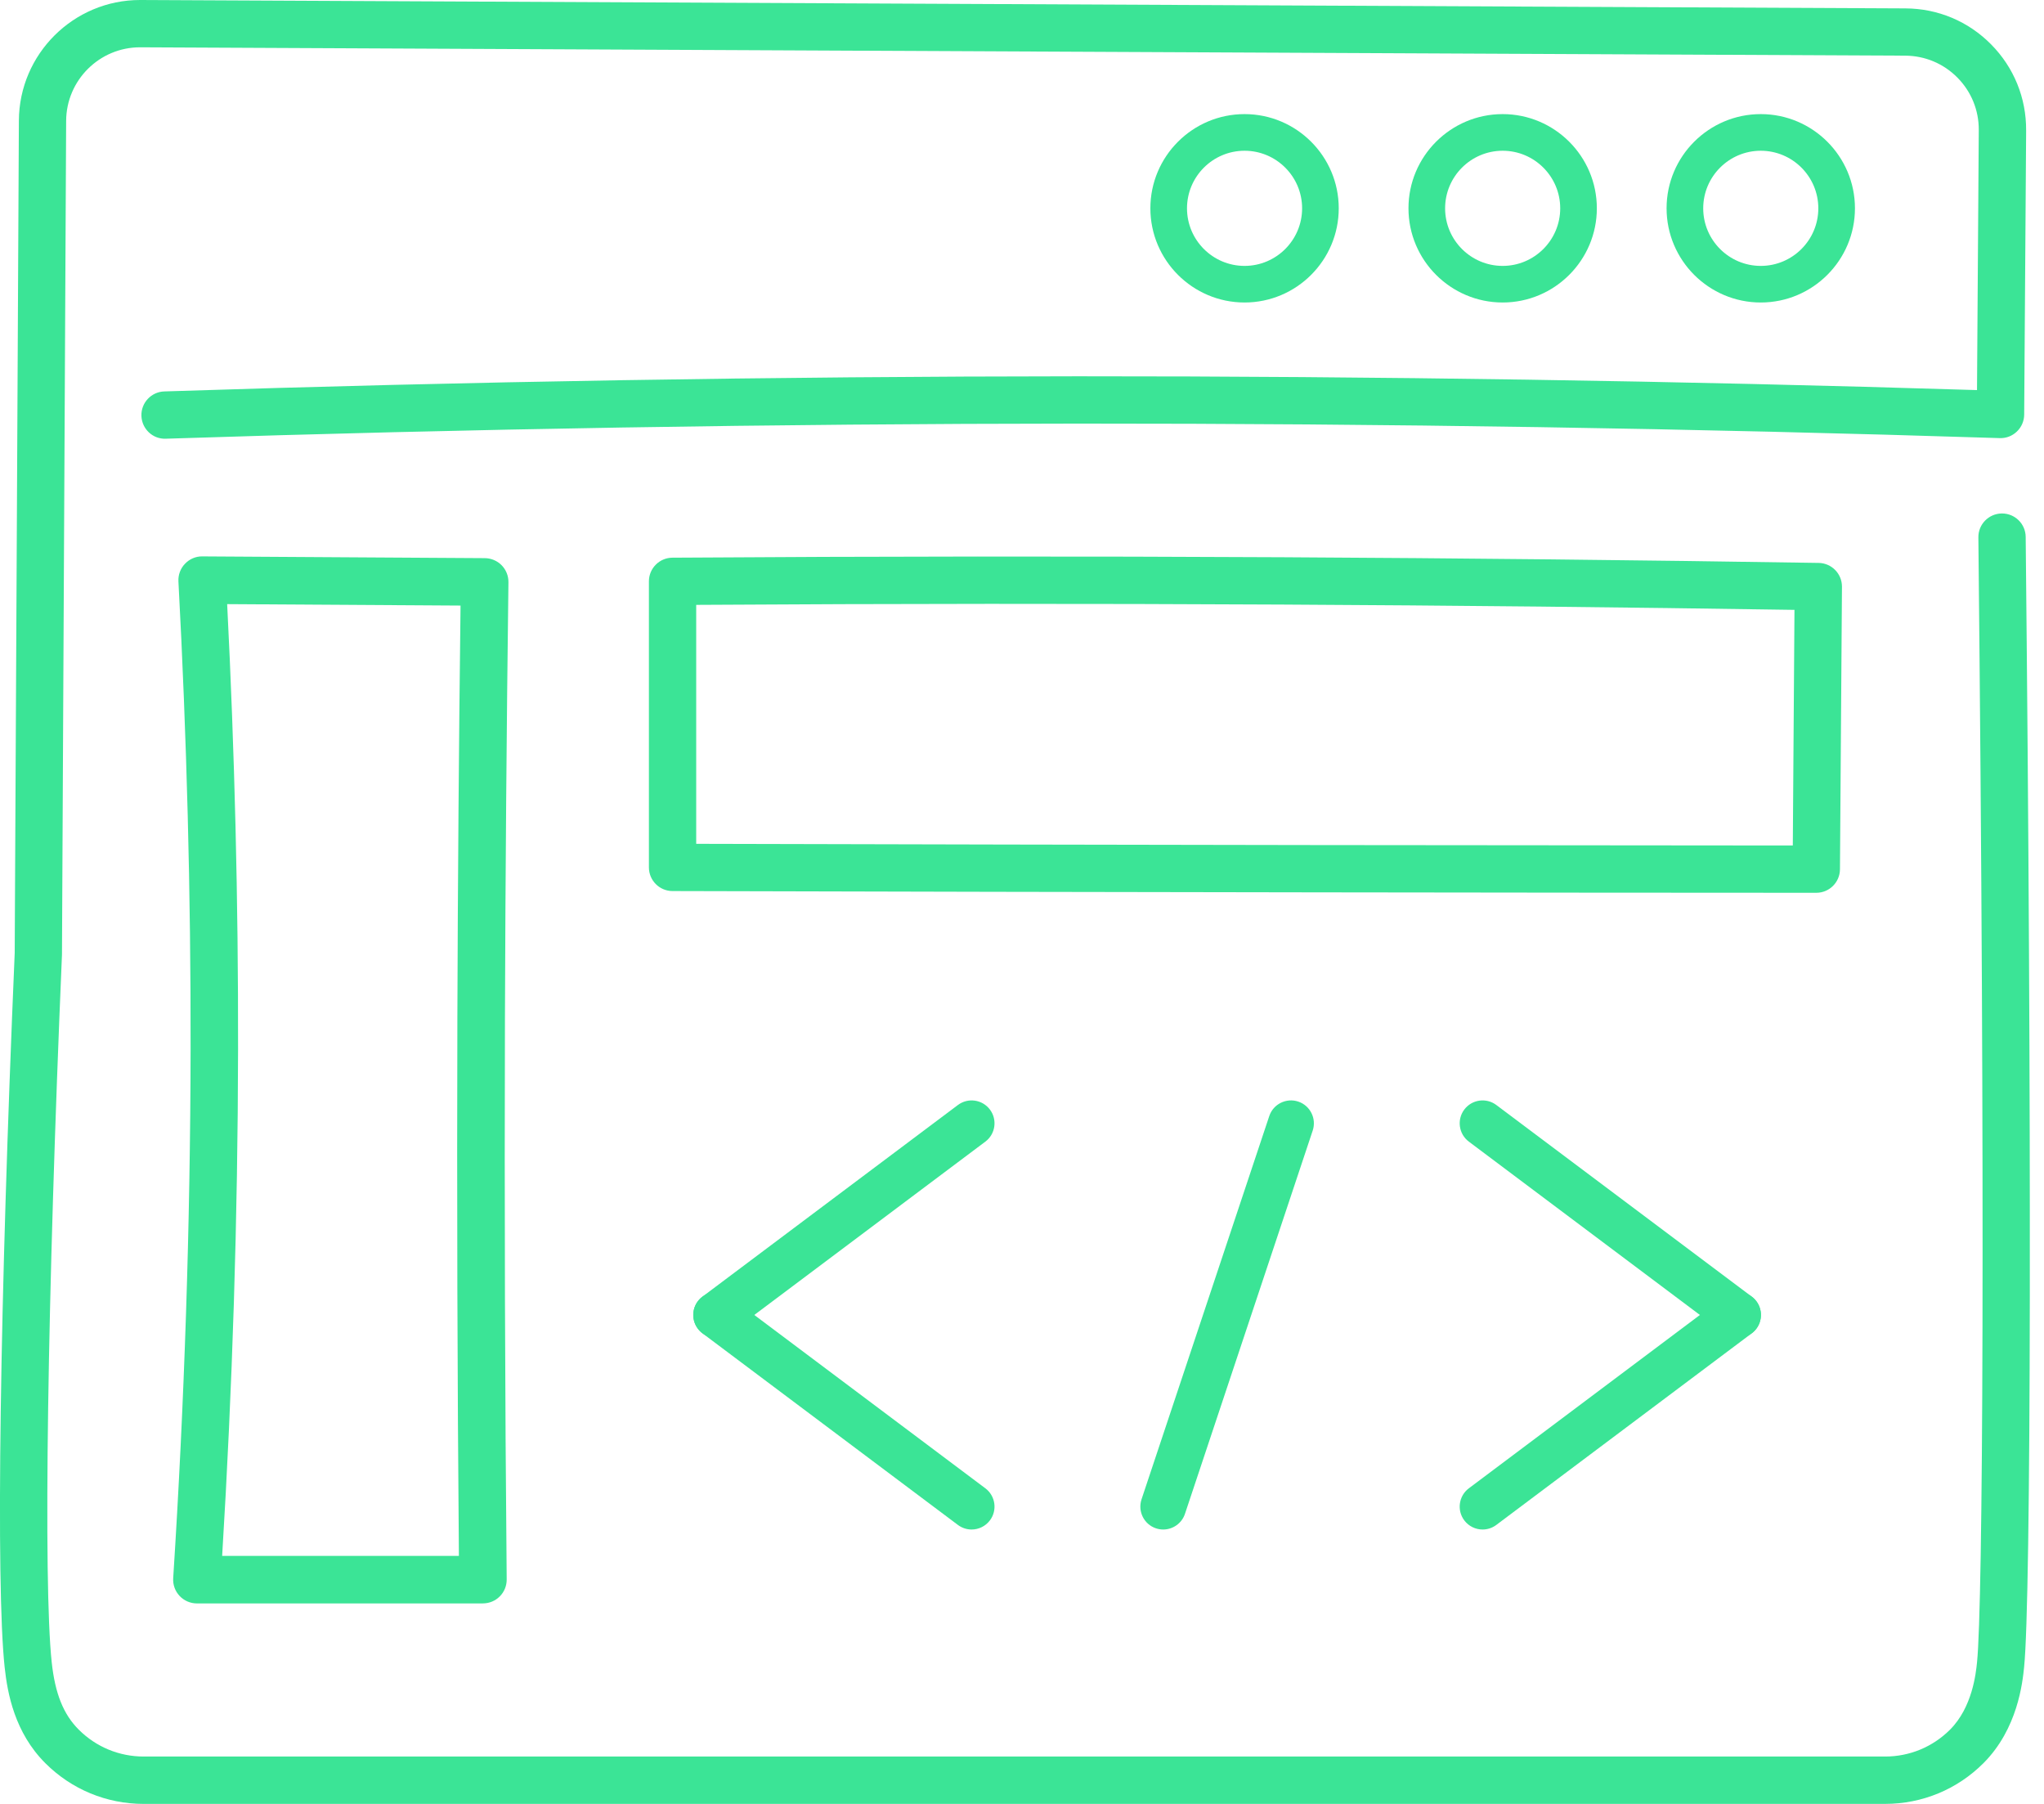<svg xmlns="http://www.w3.org/2000/svg" width="102" height="90" viewBox="0 0 102 90" fill="none"><g clip-path="url(#clip0_18_160)"><path d="M94.069 90H7.171C5.317 90 3.572 89.277 2.26 87.966C0.739 86.445 0.374 84.506 0.232 83.18C-0.21 79.059 -0.013 65.072 0.734 47.543L0.942 6.018C0.959 2.693 3.669 0 6.989 0H7.018L95.089 0.419C96.707 0.426 98.224 1.064 99.361 2.215C100.499 3.365 101.119 4.889 101.108 6.508V6.604L101.011 20.687C101.008 21.006 100.878 21.31 100.648 21.529C100.419 21.75 100.113 21.87 99.791 21.858C84.527 21.37 69.042 21.127 53.78 21.134C38.677 21.142 23.368 21.396 8.275 21.888C7.621 21.916 7.078 21.398 7.057 20.747C7.036 20.096 7.547 19.55 8.198 19.529C23.316 19.035 38.651 18.782 53.778 18.774C68.661 18.769 83.76 18.998 98.657 19.462L98.745 6.491C98.752 5.504 98.374 4.575 97.681 3.873C96.987 3.171 96.063 2.783 95.076 2.777L7.006 2.36H6.988C4.963 2.36 3.311 4.002 3.301 6.029L3.093 47.575C3.093 47.59 3.093 47.605 3.093 47.62C2.361 64.785 2.156 78.973 2.58 82.927C2.747 84.491 3.163 85.529 3.93 86.295C4.795 87.16 5.947 87.637 7.173 87.637H94.07C95.293 87.637 96.445 87.16 97.31 86.296C98.427 85.179 98.601 83.49 98.658 82.935C98.952 80.087 99.069 59.895 98.725 26.811C98.718 26.159 99.24 25.626 99.893 25.618H99.906C100.552 25.618 101.08 26.138 101.086 26.787C101.39 56.064 101.358 79.781 101.007 83.178C100.929 83.939 100.69 86.256 98.979 87.966C97.668 89.277 95.925 89.999 94.07 89.999L94.069 90Z" fill="#3BE496"></path><path d="M87.866 15.092C85.274 15.092 83.166 12.984 83.166 10.392C83.166 7.801 85.274 5.693 87.866 5.693C90.457 5.693 92.566 7.801 92.566 10.392C92.566 12.984 90.457 15.092 87.866 15.092ZM87.866 7.521C86.283 7.521 84.994 8.809 84.994 10.394C84.994 11.978 86.282 13.266 87.866 13.266C89.45 13.266 90.738 11.978 90.738 10.394C90.738 8.809 89.45 7.521 87.866 7.521Z" fill="#3BE496"></path><path d="M74.986 15.092C72.394 15.092 70.286 12.984 70.286 10.392C70.286 7.801 72.394 5.693 74.986 5.693C77.577 5.693 79.686 7.801 79.686 10.392C79.686 12.984 77.577 15.092 74.986 15.092ZM74.986 7.521C73.403 7.521 72.114 8.809 72.114 10.394C72.114 11.978 73.401 13.266 74.986 13.266C76.57 13.266 77.858 11.978 77.858 10.394C77.858 8.809 76.57 7.521 74.986 7.521Z" fill="#3BE496"></path><path d="M62.106 15.092C59.514 15.092 57.406 12.984 57.406 10.392C57.406 7.801 59.514 5.693 62.106 5.693C64.698 5.693 66.806 7.801 66.806 10.392C66.806 12.984 64.698 15.092 62.106 15.092ZM62.106 7.521C60.523 7.521 59.234 8.809 59.234 10.394C59.234 11.978 60.522 13.266 62.106 13.266C63.69 13.266 64.978 11.978 64.978 10.394C64.978 8.809 63.69 7.521 62.106 7.521Z" fill="#3BE496"></path><path d="M35.739 66.749C35.392 66.749 35.049 66.591 34.824 66.291C34.446 65.787 34.547 65.071 35.053 64.693L47.801 55.131C48.306 54.752 49.022 54.855 49.4 55.359C49.778 55.864 49.676 56.58 49.171 56.958L36.423 66.52C36.217 66.675 35.977 66.749 35.738 66.749H35.739Z" fill="#3BE496"></path><path d="M48.486 76.31C48.249 76.31 48.008 76.236 47.802 76.082L35.053 66.52C34.549 66.141 34.446 65.425 34.824 64.921C35.202 64.417 35.919 64.314 36.423 64.692L49.171 74.254C49.676 74.632 49.778 75.349 49.4 75.853C49.175 76.152 48.832 76.31 48.485 76.31H48.486Z" fill="#3BE496"></path><path d="M86.733 66.748C86.495 66.748 86.254 66.674 86.048 66.52L73.299 56.958C72.795 56.58 72.692 55.864 73.07 55.359C73.448 54.855 74.165 54.752 74.669 55.13L87.418 64.692C87.922 65.07 88.025 65.787 87.646 66.291C87.421 66.59 87.078 66.748 86.731 66.748H86.733Z" fill="#3BE496"></path><path d="M73.985 76.31C73.638 76.31 73.295 76.153 73.07 75.853C72.692 75.349 72.795 74.632 73.299 74.254L86.048 64.692C86.552 64.314 87.268 64.417 87.646 64.921C88.025 65.425 87.922 66.141 87.418 66.52L74.669 76.082C74.463 76.236 74.223 76.31 73.984 76.31H73.985Z" fill="#3BE496"></path><path d="M58.048 76.31C57.929 76.31 57.807 76.291 57.687 76.252C57.089 76.053 56.766 75.406 56.964 74.807L63.339 55.683C63.538 55.085 64.186 54.761 64.785 54.96C65.382 55.159 65.706 55.806 65.507 56.406L59.132 75.529C58.972 76.007 58.527 76.31 58.048 76.31Z" fill="#3BE496"></path><path d="M24.099 79.998H9.827C9.499 79.998 9.186 79.862 8.961 79.623C8.736 79.384 8.622 79.063 8.643 78.736C9.204 69.991 9.497 61.114 9.511 52.354C9.524 44.603 9.319 36.749 8.904 29.011C8.886 28.684 9.004 28.364 9.23 28.128C9.456 27.891 9.768 27.754 10.096 27.76L24.194 27.847C24.509 27.849 24.812 27.977 25.033 28.202C25.254 28.427 25.376 28.732 25.372 29.048C25.28 36.259 25.222 43.575 25.198 50.792C25.17 60.085 25.198 69.508 25.285 78.799C25.288 79.116 25.165 79.421 24.942 79.645C24.72 79.87 24.416 79.996 24.1 79.996L24.099 79.998ZM11.089 77.626H22.9C22.823 68.712 22.797 59.69 22.824 50.787C22.846 43.96 22.899 37.045 22.982 30.213L11.336 30.141C11.71 37.516 11.893 44.984 11.88 52.358C11.867 60.746 11.6 69.24 11.086 77.626H11.089Z" fill="#3BE496"></path><path d="M90.637 44.543C82.436 44.541 74.067 44.533 65.759 44.521C55.034 44.507 44.201 44.485 33.559 44.456C32.908 44.455 32.382 43.927 32.382 43.276V29.004C32.382 28.355 32.906 27.828 33.554 27.824C43.668 27.756 53.92 27.748 64.027 27.802C72.908 27.849 81.901 27.945 90.756 28.085C91.404 28.096 91.922 28.626 91.918 29.273L91.818 43.371C91.813 44.019 91.287 44.543 90.638 44.543H90.637ZM34.742 42.1C45.005 42.127 55.434 42.148 65.762 42.162C73.672 42.172 81.64 42.18 89.465 42.183L89.548 30.427C81.08 30.297 72.496 30.207 64.014 30.163C54.308 30.111 44.466 30.116 34.742 30.178V42.1Z" fill="#3BE496"></path></g><defs><clipPath id="clip0_18_160"><rect width="101.292" height="90" fill="white"></rect></clipPath></defs></svg>
